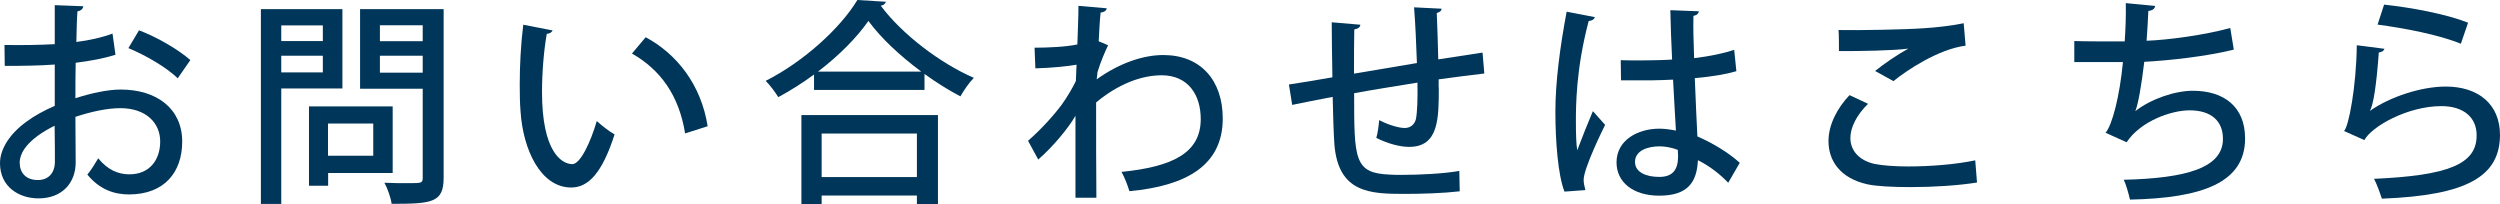 <?xml version="1.0" encoding="UTF-8"?><svg id="_レイヤー_2" xmlns="http://www.w3.org/2000/svg" viewBox="0 0 183.99 15.03"><defs><style>.cls-1{fill:#00365a;}</style></defs><g id="_不当解雇LP"><path class="cls-1" d="M8.5,4.03c-.82.26-1.81.45-2.93.59-.02.88-.02,1.81-.02,2.61,1.17-.38,2.4-.64,3.33-.64,2.66,0,4.53,1.41,4.53,3.83,0,2.24-1.3,3.89-3.92,3.89-1.14,0-2.19-.4-3.06-1.46.29-.35.58-.83.8-1.2.69.85,1.46,1.18,2.29,1.18,1.49,0,2.27-1.06,2.27-2.42s-1.04-2.45-2.94-2.45c-.96,0-2.16.26-3.3.64,0,1.22.02,2.95.02,3.36,0,1.44-.94,2.64-2.74,2.64-1.41,0-2.83-.83-2.83-2.59,0-1.06.74-2.19,1.97-3.07.58-.43,1.3-.82,2.06-1.15v-3.04c-1.1.08-2.34.1-3.68.1l-.02-1.54c1.36.02,2.59,0,3.7-.06V.38l2.1.08c-.02.19-.18.34-.43.37-.05.61-.06,1.46-.08,2.26.98-.13,1.87-.32,2.66-.62l.22,1.57ZM4.03,9.25c-.5.24-2.58,1.3-2.58,2.72,0,.74.45,1.28,1.34,1.28.72,0,1.25-.46,1.25-1.36,0-.4,0-1.54-.02-2.64ZM13.08,5.76c-.85-.82-2.34-1.68-3.63-2.22l.78-1.31c1.39.53,2.88,1.41,3.78,2.19l-.93,1.34Z"/><path class="cls-1" d="M25.2,6.51h-4.5v8.5h-1.5V.67h6v5.84ZM23.76,1.87h-3.06v1.15h3.06v-1.15ZM20.7,5.33h3.06v-1.23h-3.06v1.23ZM28.9,12.73h-4.75v.94h-1.41v-5.84h6.16v4.9ZM27.47,9.09h-3.33v2.37h3.33v-2.37ZM32.65.67v12.41c0,1.84-.85,1.92-3.83,1.92-.05-.43-.3-1.14-.53-1.55.61.03,1.25.03,1.73.03,1.02,0,1.09,0,1.09-.42v-6.53h-4.61V.67h6.15ZM31.11,1.86h-3.15v1.17h3.15v-1.17ZM27.96,5.35h3.15v-1.25h-3.15v1.25Z"/><path class="cls-1" d="M40.67,2.22c-.03.14-.21.26-.43.27-.22,1.25-.35,2.85-.35,4.29,0,4.35,1.42,5.3,2.24,5.3.59-.02,1.34-1.63,1.79-3.17.32.29.93.78,1.31.98-.91,2.85-1.94,3.91-3.19,3.91-2.26,0-3.55-2.8-3.73-5.6-.05-.61-.06-1.28-.06-1.98,0-1.41.08-2.96.26-4.4l2.16.42ZM50.42,9.81c-.46-2.83-1.84-4.69-3.91-5.87l1.01-1.2c2.29,1.23,4.08,3.49,4.56,6.55l-1.66.53Z"/><path class="cls-1" d="M59.9,5.49c-.83.61-1.73,1.18-2.62,1.66-.21-.34-.62-.9-.93-1.2,2.8-1.41,5.51-3.89,6.75-5.95l2.1.13c-.05.16-.19.26-.38.29,1.57,2.11,4.39,4.24,6.85,5.31-.37.38-.72.9-.99,1.36-.86-.45-1.78-1.02-2.64-1.65v1.18h-8.13v-1.14ZM58.98,15.03v-6.56h10.05v6.56h-1.55v-.64h-7.01v.64h-1.49ZM67.8,5.27c-1.55-1.15-2.98-2.48-3.89-3.73-.83,1.2-2.16,2.55-3.71,3.73h7.6ZM67.48,9.83h-7.01v3.2h7.01v-3.2Z"/><path class="cls-1" d="M79.34,1.82c.02-.45.03-1.02.03-1.39l2.08.18c-.03.18-.16.27-.45.32-.08.74-.1,1.46-.14,2.11.18.06.37.16.69.29-.16.34-.56,1.22-.78,1.98-.02.22-.03.34-.06.53,1.65-1.18,3.39-1.79,4.91-1.79,2.74,0,4.37,1.86,4.37,4.67,0,3.44-2.66,4.96-6.87,5.35-.13-.43-.35-1.01-.58-1.42,3.76-.38,5.83-1.39,5.83-3.89,0-1.76-.91-3.22-2.88-3.22-1.52,0-3.23.67-4.82,2,0,2.18,0,5.15.02,7.01h-1.54v-6.03c-.5.88-1.67,2.3-2.74,3.22l-.75-1.38c.98-.85,1.91-1.89,2.48-2.66.34-.46.83-1.28,1.04-1.74l.05-1.2c-.58.11-1.84.24-3.03.27l-.06-1.52c.99,0,2.32-.06,3.15-.24l.05-1.44Z"/><path class="cls-1" d="M105.89,6.42c0,2.29,0,4.39-2.18,4.39-.69,0-1.58-.24-2.42-.66.1-.32.18-.9.21-1.31.77.4,1.5.58,1.89.58s.72-.24.82-.67c.1-.54.13-1.49.11-2.67-1.66.27-3.36.54-4.66.78,0,4.87,0,5.89,2.63,5.99.24.02.53.02.85.02,1.28,0,3.07-.08,4.26-.29l.03,1.5c-1.2.14-2.79.19-4.08.19-2.51,0-4.83-.08-5.14-3.59-.06-.83-.1-2.15-.13-3.55-.96.19-2.26.43-2.98.59l-.24-1.5c.78-.11,2.1-.34,3.2-.53-.02-1.39-.05-2.91-.05-4.05l2.11.18c-.03.19-.16.29-.45.35-.02.86-.02,2.11-.02,3.25l4.63-.78c-.05-1.34-.11-2.88-.21-4.1l2.02.1c0,.16-.11.24-.35.32.05,1.02.08,2.29.11,3.41,1.2-.18,2.38-.37,3.26-.5l.13,1.54c-.9.1-2.1.26-3.36.43v.59Z"/><path class="cls-1" d="M115.14,14.1c-.48-1.2-.67-3.73-.67-5.89s.34-4.77.83-7.35l2.07.4c-.03.16-.22.27-.45.29-.94,3.54-.94,6.29-.94,7.41,0,.83.02,1.68.1,2.1.29-.78.86-2.21,1.15-2.88l.9,1.01c-.16.32-1.58,3.2-1.58,4.05,0,.22.05.45.13.75l-1.52.11ZM119.3,4.43c.69.03,3.03.02,3.76-.05-.06-1.31-.11-2.45-.13-3.63l2.1.08c-.02.16-.14.29-.4.34-.02.91,0,1.68.05,3.11,1.17-.14,2.15-.35,2.95-.61l.16,1.57c-.74.22-1.79.4-3.06.51.06,1.6.14,3.25.19,4.29,1.15.5,2.3,1.2,3.12,1.94l-.85,1.47c-.58-.61-1.36-1.23-2.23-1.66-.08,1.6-.72,2.61-2.85,2.61-1.92,0-3.14-.99-3.14-2.45,0-1.65,1.58-2.48,3.15-2.48.4,0,.8.06,1.22.14-.06-.91-.13-2.4-.21-3.75-.48.02-1.09.05-1.49.05h-2.34l-.02-1.47ZM123.48,11.03c-.42-.16-.9-.26-1.34-.26-.86,0-1.81.3-1.81,1.15,0,.75.8,1.1,1.78,1.1s1.39-.51,1.39-1.52l-.02-.48Z"/><path class="cls-1" d="M145.51,13.43c-1.34.22-3.22.34-4.87.34-1.36,0-2.56-.06-3.22-.21-2-.45-2.85-1.74-2.85-3.17,0-1.23.66-2.46,1.55-3.39l1.36.64c-.82.8-1.3,1.73-1.3,2.51,0,.86.56,1.65,1.81,1.92.56.11,1.44.18,2.45.18,1.57,0,3.46-.14,4.93-.45l.13,1.63ZM137.99,5.23c.67-.54,1.68-1.23,2.42-1.63v-.02c-.99.14-3.52.19-5.07.18,0-.4,0-1.18-.03-1.55,1.52.03,4.82-.03,6.26-.13.95-.06,2.02-.18,2.95-.37l.14,1.65c-2.05.27-4.39,1.86-5.31,2.61l-1.34-.74Z"/><path class="cls-1" d="M164.4,3.65c-2,.5-4.72.8-6.59.9-.21,1.76-.45,3.12-.66,3.63,1.15-.9,2.91-1.5,4.24-1.5,2.29,0,3.84,1.18,3.84,3.51,0,3.25-3.14,4.39-8.47,4.5-.1-.42-.29-1.12-.46-1.46,4.55-.11,7.3-.85,7.3-3.01,0-1.28-.82-2.1-2.46-2.1-1.33,0-3.59.78-4.63,2.35l-1.55-.7c.48-.54,1.04-2.67,1.28-5.2h-3.58v-1.55c.7.03,2.54.03,3.71.03.06-.88.1-1.89.08-2.82l2.16.21c-.05.26-.22.32-.5.37-.03.74-.08,1.5-.13,2.19,1.63-.06,4.32-.43,6.16-.94l.26,1.6Z"/><path class="cls-1" d="M175.49,3.59c-.06.16-.19.24-.42.27-.16,2.29-.4,3.92-.66,4.29h.02c1.46-1.02,3.75-1.78,5.57-1.78,2.37,0,4,1.28,3.99,3.59-.03,3.01-2.4,4.42-8.69,4.66-.13-.38-.35-1.02-.58-1.46,5.44-.24,7.54-1.07,7.55-3.17.02-1.33-.94-2.18-2.59-2.18-2.5,0-5.14,1.5-5.67,2.5l-1.5-.67c.34-.29.91-3.28.94-6.31l2.03.26ZM175.46.34c2.03.22,4.56.69,6.18,1.33l-.53,1.55c-1.63-.67-4.18-1.15-6.13-1.41l.48-1.47Z"/></g></svg>